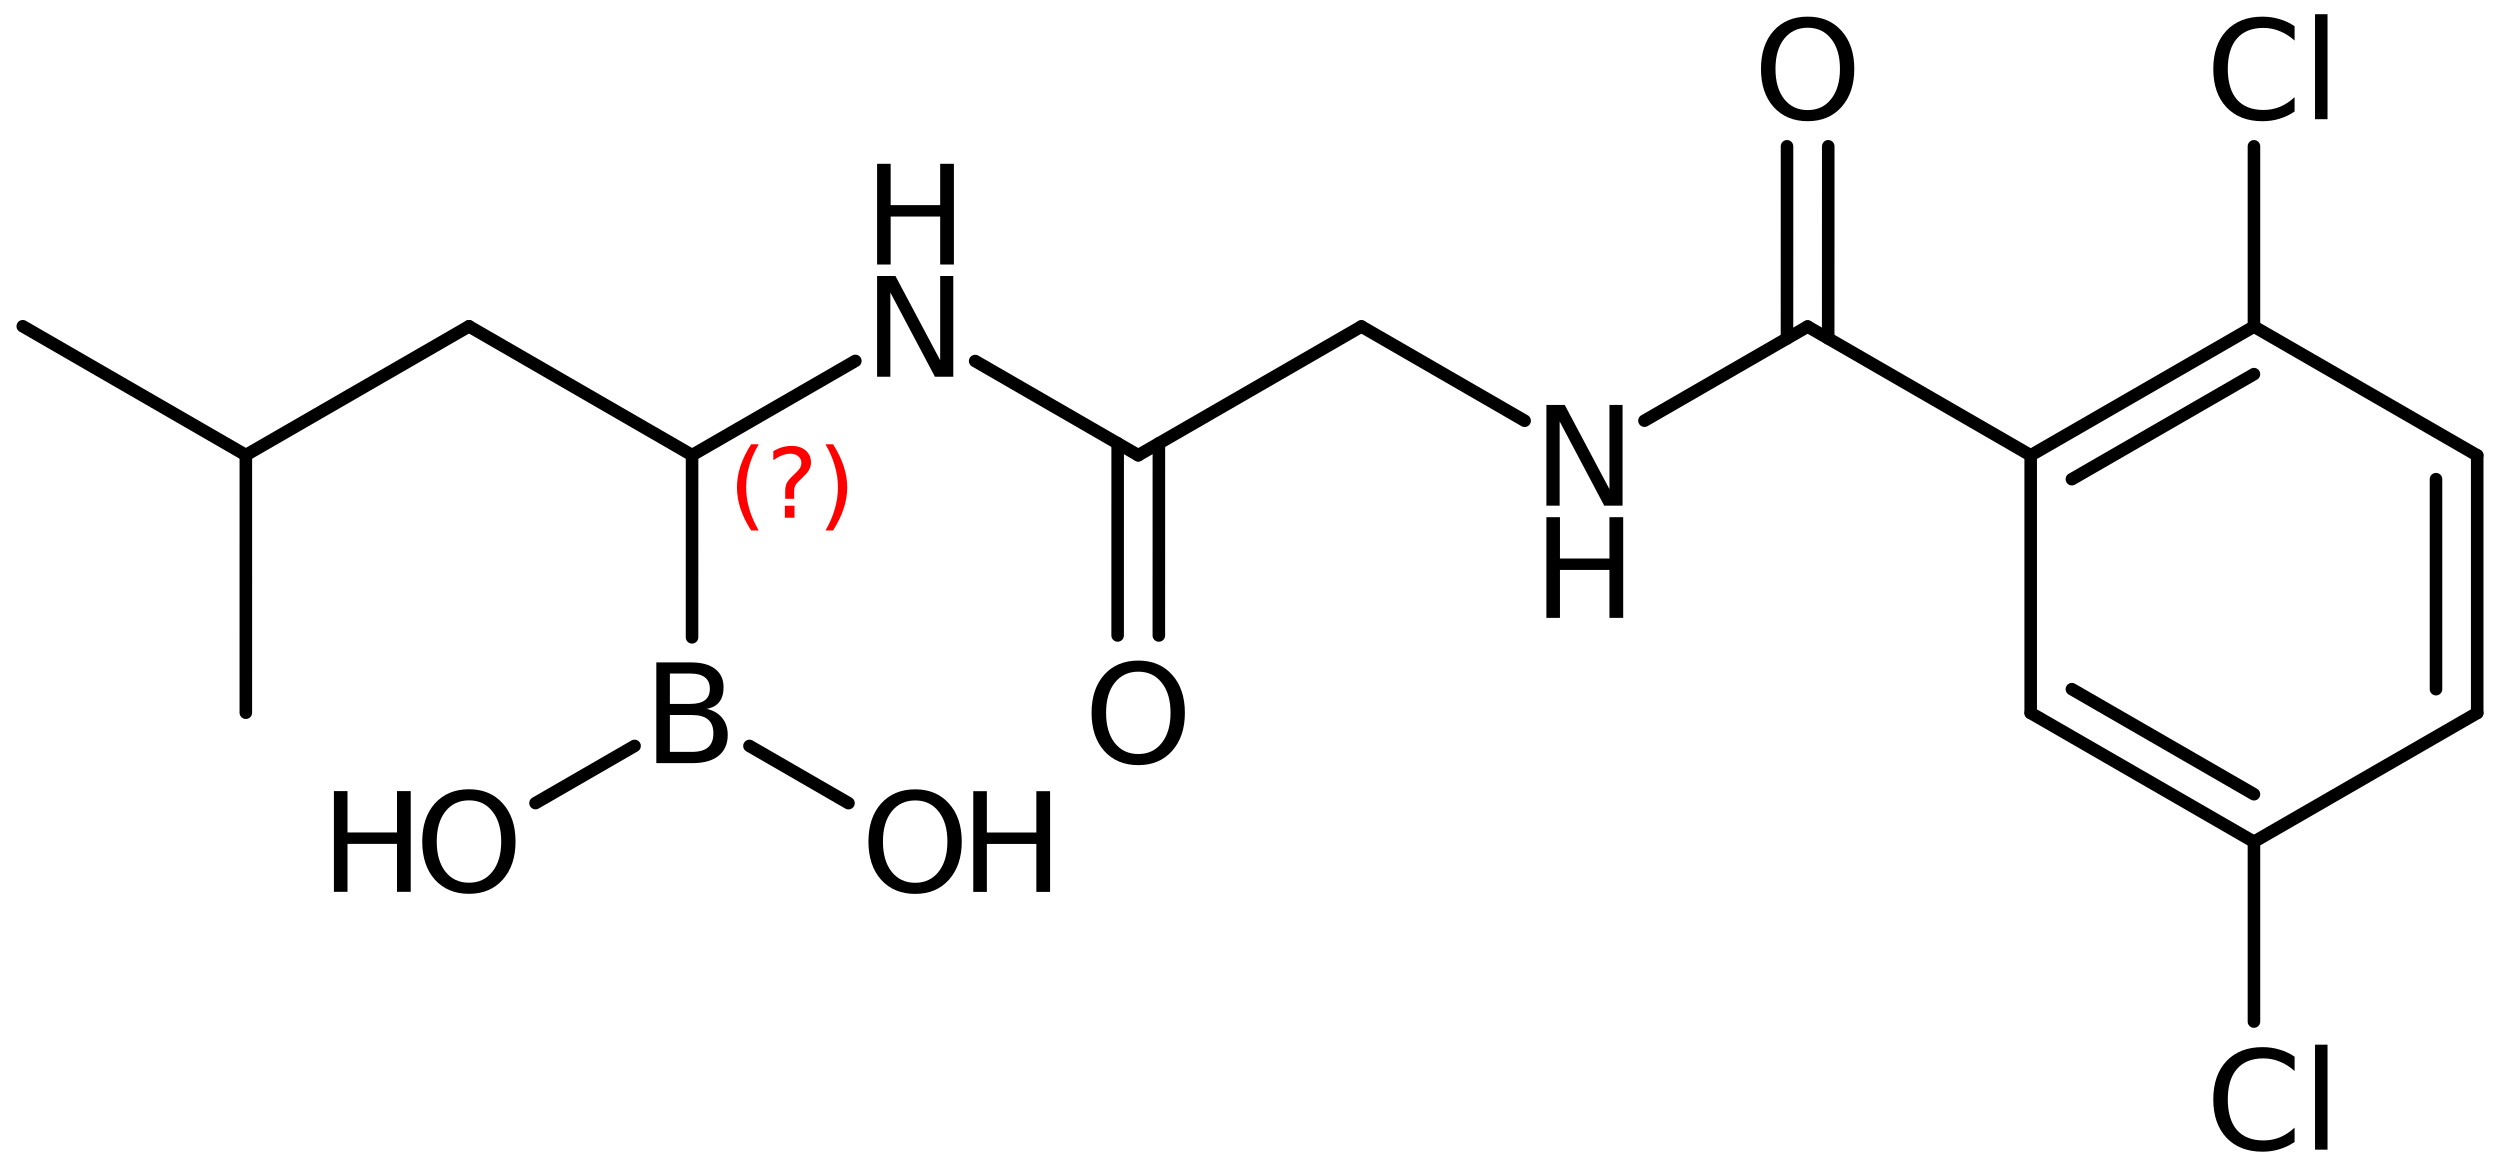 <?xml version='1.0' encoding='UTF-8'?>
<!DOCTYPE svg PUBLIC "-//W3C//DTD SVG 1.1//EN" "http://www.w3.org/Graphics/SVG/1.1/DTD/svg11.dtd">
<svg version='1.2' xmlns='http://www.w3.org/2000/svg' xmlns:xlink='http://www.w3.org/1999/xlink' width='98.596mm' height='45.981mm' viewBox='0 0 98.596 45.981'>
  <desc>Generated by the Chemistry Development Kit (http://github.com/cdk)</desc>
  <g stroke-linecap='round' stroke-linejoin='round' stroke='#000000' stroke-width='.495' fill='#000000'>
    <rect x='.0' y='.0' width='99.0' height='46.0' fill='#FFFFFF' stroke='none'/>
    <g id='mol1' class='mol'>
      <line id='mol1bnd1' class='bond' x1='27.293' y1='25.135' x2='27.294' y2='17.951'/>
      <line id='mol1bnd2' class='bond' x1='27.294' y1='17.951' x2='18.496' y2='12.869'/>
      <line id='mol1bnd3' class='bond' x1='18.496' y1='12.869' x2='9.696' y2='17.948'/>
      <line id='mol1bnd4' class='bond' x1='9.696' y1='17.948' x2='.898' y2='12.867'/>
      <line id='mol1bnd5' class='bond' x1='9.696' y1='17.948' x2='9.695' y2='28.108'/>
      <line id='mol1bnd6' class='bond' x1='27.294' y1='17.951' x2='33.733' y2='14.234'/>
      <line id='mol1bnd7' class='bond' x1='38.459' y1='14.239' x2='44.891' y2='17.954'/>
      <g id='mol1bnd8' class='bond'>
        <line x1='45.704' y1='17.484' x2='45.703' y2='25.062'/>
        <line x1='44.079' y1='17.484' x2='44.078' y2='25.061'/>
      </g>
      <line id='mol1bnd9' class='bond' x1='44.891' y1='17.954' x2='53.691' y2='12.875'/>
      <line id='mol1bnd10' class='bond' x1='53.691' y1='12.875' x2='60.129' y2='16.593'/>
      <line id='mol1bnd11' class='bond' x1='64.855' y1='16.591' x2='71.289' y2='12.878'/>
      <g id='mol1bnd12' class='bond'>
        <line x1='70.476' y1='13.347' x2='70.477' y2='5.77'/>
        <line x1='72.101' y1='13.347' x2='72.103' y2='5.77'/>
      </g>
      <line id='mol1bnd13' class='bond' x1='71.289' y1='12.878' x2='80.087' y2='17.959'/>
      <g id='mol1bnd14' class='bond'>
        <line x1='88.892' y1='12.879' x2='80.087' y2='17.959'/>
        <line x1='88.892' y1='14.756' x2='81.712' y2='18.898'/>
      </g>
      <line id='mol1bnd15' class='bond' x1='88.892' y1='12.879' x2='97.697' y2='17.959'/>
      <g id='mol1bnd16' class='bond'>
        <line x1='97.697' y1='28.119' x2='97.697' y2='17.959'/>
        <line x1='96.072' y1='27.18' x2='96.072' y2='18.898'/>
      </g>
      <line id='mol1bnd17' class='bond' x1='97.697' y1='28.119' x2='88.892' y2='33.199'/>
      <g id='mol1bnd18' class='bond'>
        <line x1='80.087' y1='28.119' x2='88.892' y2='33.199'/>
        <line x1='81.712' y1='27.18' x2='88.892' y2='31.323'/>
      </g>
      <line id='mol1bnd19' class='bond' x1='80.087' y1='17.959' x2='80.087' y2='28.119'/>
      <line id='mol1bnd20' class='bond' x1='88.892' y1='33.199' x2='88.892' y2='40.289'/>
      <line id='mol1bnd21' class='bond' x1='88.892' y1='12.879' x2='88.892' y2='5.771'/>
      <line id='mol1bnd22' class='bond' x1='25.026' y1='29.418' x2='21.12' y2='31.673'/>
      <line id='mol1bnd23' class='bond' x1='29.558' y1='29.419' x2='33.463' y2='31.675'/>
      <path id='mol1atm1' class='atom' d='M26.419 28.199v1.454h.864q.432 -.0 .639 -.177q.213 -.182 .213 -.553q-.0 -.371 -.213 -.548q-.207 -.176 -.639 -.176h-.864zM26.419 26.563v1.198h.797q.396 .0 .584 -.146q.195 -.146 .195 -.45q-.0 -.304 -.195 -.45q-.188 -.152 -.584 -.152h-.797zM25.884 26.125h1.375q.614 -.0 .943 .255q.334 .256 .334 .724q.0 .365 -.17 .584q-.171 .213 -.499 .268q.395 .085 .614 .359q.219 .267 .219 .669q.0 .535 -.365 .827q-.359 .286 -1.028 .286h-1.423v-3.972z' stroke='none'/>
      <g id='mol1atm7' class='atom'>
        <path d='M34.591 10.886h.724l1.764 3.321v-3.321h.517v3.972h-.724l-1.758 -3.321v3.321h-.523v-3.972z' stroke='none'/>
        <path d='M34.591 6.46h.535v1.63h1.953v-1.63h.541v3.972h-.541v-1.892h-1.953v1.892h-.535v-3.972z' stroke='none'/>
      </g>
      <path id='mol1atm9' class='atom' d='M44.893 26.49q-.584 -.0 -.931 .438q-.34 .431 -.34 1.186q-.0 .748 .34 1.186q.347 .438 .931 .438q.584 -.0 .924 -.438q.347 -.438 .347 -1.186q.0 -.755 -.347 -1.186q-.34 -.438 -.924 -.438zM44.893 26.052q.833 -.0 1.332 .559q.505 .56 .505 1.503q-.0 .936 -.505 1.502q-.499 .56 -1.332 .56q-.84 -.0 -1.344 -.56q-.499 -.56 -.499 -1.502q-.0 -.943 .499 -1.503q.504 -.559 1.344 -.559z' stroke='none'/>
      <g id='mol1atm11' class='atom'>
        <path d='M60.987 15.971h.724l1.763 3.321v-3.321h.517v3.971h-.723l-1.758 -3.321v3.321h-.523v-3.971z' stroke='none'/>
        <path d='M60.987 20.397h.535v1.63h1.952v-1.63h.542v3.971h-.542v-1.891h-1.952v1.891h-.535v-3.971z' stroke='none'/>
      </g>
      <path id='mol1atm13' class='atom' d='M71.293 1.094q-.584 -.0 -.93 .438q-.341 .432 -.341 1.186q.0 .748 .341 1.186q.346 .438 .93 .438q.584 -.0 .925 -.438q.347 -.438 .347 -1.186q-.0 -.754 -.347 -1.186q-.341 -.438 -.925 -.438zM71.293 .656q.834 -.0 1.332 .559q.505 .56 .505 1.503q.0 .937 -.505 1.502q-.498 .56 -1.332 .56q-.839 -.0 -1.344 -.56q-.499 -.559 -.499 -1.502q.0 -.943 .499 -1.503q.505 -.559 1.344 -.559z' stroke='none'/>
      <path id='mol1atm20' class='atom' d='M90.495 41.674v.566q-.274 -.249 -.584 -.371q-.304 -.128 -.645 -.128q-.681 .0 -1.046 .42q-.359 .414 -.359 1.198q.0 .785 .359 1.205q.365 .413 1.046 .413q.341 .0 .645 -.121q.31 -.128 .584 -.384v.566q-.28 .189 -.596 .286q-.317 .097 -.669 .097q-.901 .0 -1.424 -.553q-.517 -.554 -.517 -1.509q.0 -.955 .517 -1.508q.523 -.554 1.424 -.554q.358 .0 .675 .098q.316 .091 .59 .279zM91.301 41.2h.493v4.142h-.493v-4.142z' stroke='none'/>
      <path id='mol1atm21' class='atom' d='M90.495 1.034v.566q-.274 -.249 -.584 -.371q-.304 -.128 -.645 -.128q-.681 .0 -1.046 .42q-.359 .414 -.359 1.198q.0 .785 .359 1.205q.365 .413 1.046 .413q.341 .0 .645 -.121q.31 -.128 .584 -.384v.566q-.28 .189 -.596 .286q-.317 .097 -.669 .097q-.901 .0 -1.424 -.553q-.517 -.554 -.517 -1.509q.0 -.955 .517 -1.508q.523 -.554 1.424 -.554q.358 .0 .675 .098q.316 .091 .59 .279zM91.301 .56h.493v4.142h-.493v-4.142z' stroke='none'/>
      <g id='mol1atm22' class='atom'>
        <path d='M18.496 31.565q-.584 .0 -.931 .438q-.341 .432 -.341 1.186q.0 .749 .341 1.186q.347 .438 .931 .438q.584 .0 .924 -.438q.347 -.437 .347 -1.186q-.0 -.754 -.347 -1.186q-.34 -.438 -.924 -.438zM18.496 31.127q.833 .0 1.332 .56q.504 .56 .504 1.502q.0 .937 -.504 1.503q-.499 .559 -1.332 .559q-.84 .0 -1.345 -.559q-.498 -.56 -.498 -1.503q-.0 -.942 .498 -1.502q.505 -.56 1.345 -.56z' stroke='none'/>
        <path d='M13.169 31.2h.536v1.631h1.952v-1.631h.541v3.972h-.541v-1.891h-1.952v1.891h-.536v-3.972z' stroke='none'/>
      </g>
      <g id='mol1atm23' class='atom'>
        <path d='M36.093 31.568q-.584 .0 -.93 .438q-.341 .432 -.341 1.186q.0 .748 .341 1.186q.346 .438 .93 .438q.584 .0 .925 -.438q.346 -.438 .346 -1.186q.0 -.754 -.346 -1.186q-.341 -.438 -.925 -.438zM36.093 31.13q.834 .0 1.332 .56q.505 .559 .505 1.502q.0 .937 -.505 1.503q-.498 .559 -1.332 .559q-.839 .0 -1.344 -.559q-.499 -.56 -.499 -1.503q.0 -.943 .499 -1.502q.505 -.56 1.344 -.56z' stroke='none'/>
        <path d='M38.384 31.203h.536v1.63h1.952v-1.63h.541v3.972h-.541v-1.892h-1.952v1.892h-.536v-3.972z' stroke='none'/>
      </g>
      <path d='M29.921 17.522q-.251 .43 -.374 .852q-.12 .417 -.12 .847q.0 .43 .124 .852q.123 .421 .37 .847h-.298q-.281 -.439 -.421 -.86q-.137 -.422 -.137 -.839q.0 -.417 .137 -.839q.14 -.421 .421 -.86h.298zM30.954 19.945h.379v.473h-.379v-.473zM31.32 19.672h-.353v-.289q-.0 -.187 .051 -.307q.051 -.123 .221 -.285l.166 -.162q.107 -.102 .154 -.187q.046 -.089 .046 -.179q.0 -.166 -.123 -.268q-.119 -.102 -.319 -.102q-.149 -.0 -.315 .064q-.167 .063 -.35 .191v-.353q.175 -.107 .354 -.158q.183 -.051 .374 -.051q.341 .0 .55 .183q.208 .179 .208 .473q.0 .145 -.068 .272q-.064 .128 -.234 .286l-.162 .161q-.089 .086 -.127 .137q-.035 .051 -.047 .098q-.013 .038 -.022 .093q-.004 .056 -.004 .154v.229zM32.557 17.522h.298q.277 .439 .418 .86q.14 .422 .14 .839q.0 .417 -.14 .839q-.141 .421 -.418 .86h-.298q.247 -.426 .366 -.847q.124 -.422 .124 -.852q-.0 -.43 -.124 -.847q-.119 -.422 -.366 -.852z' stroke='none' fill='#FF0000'/>
    </g>
  </g>
</svg>

